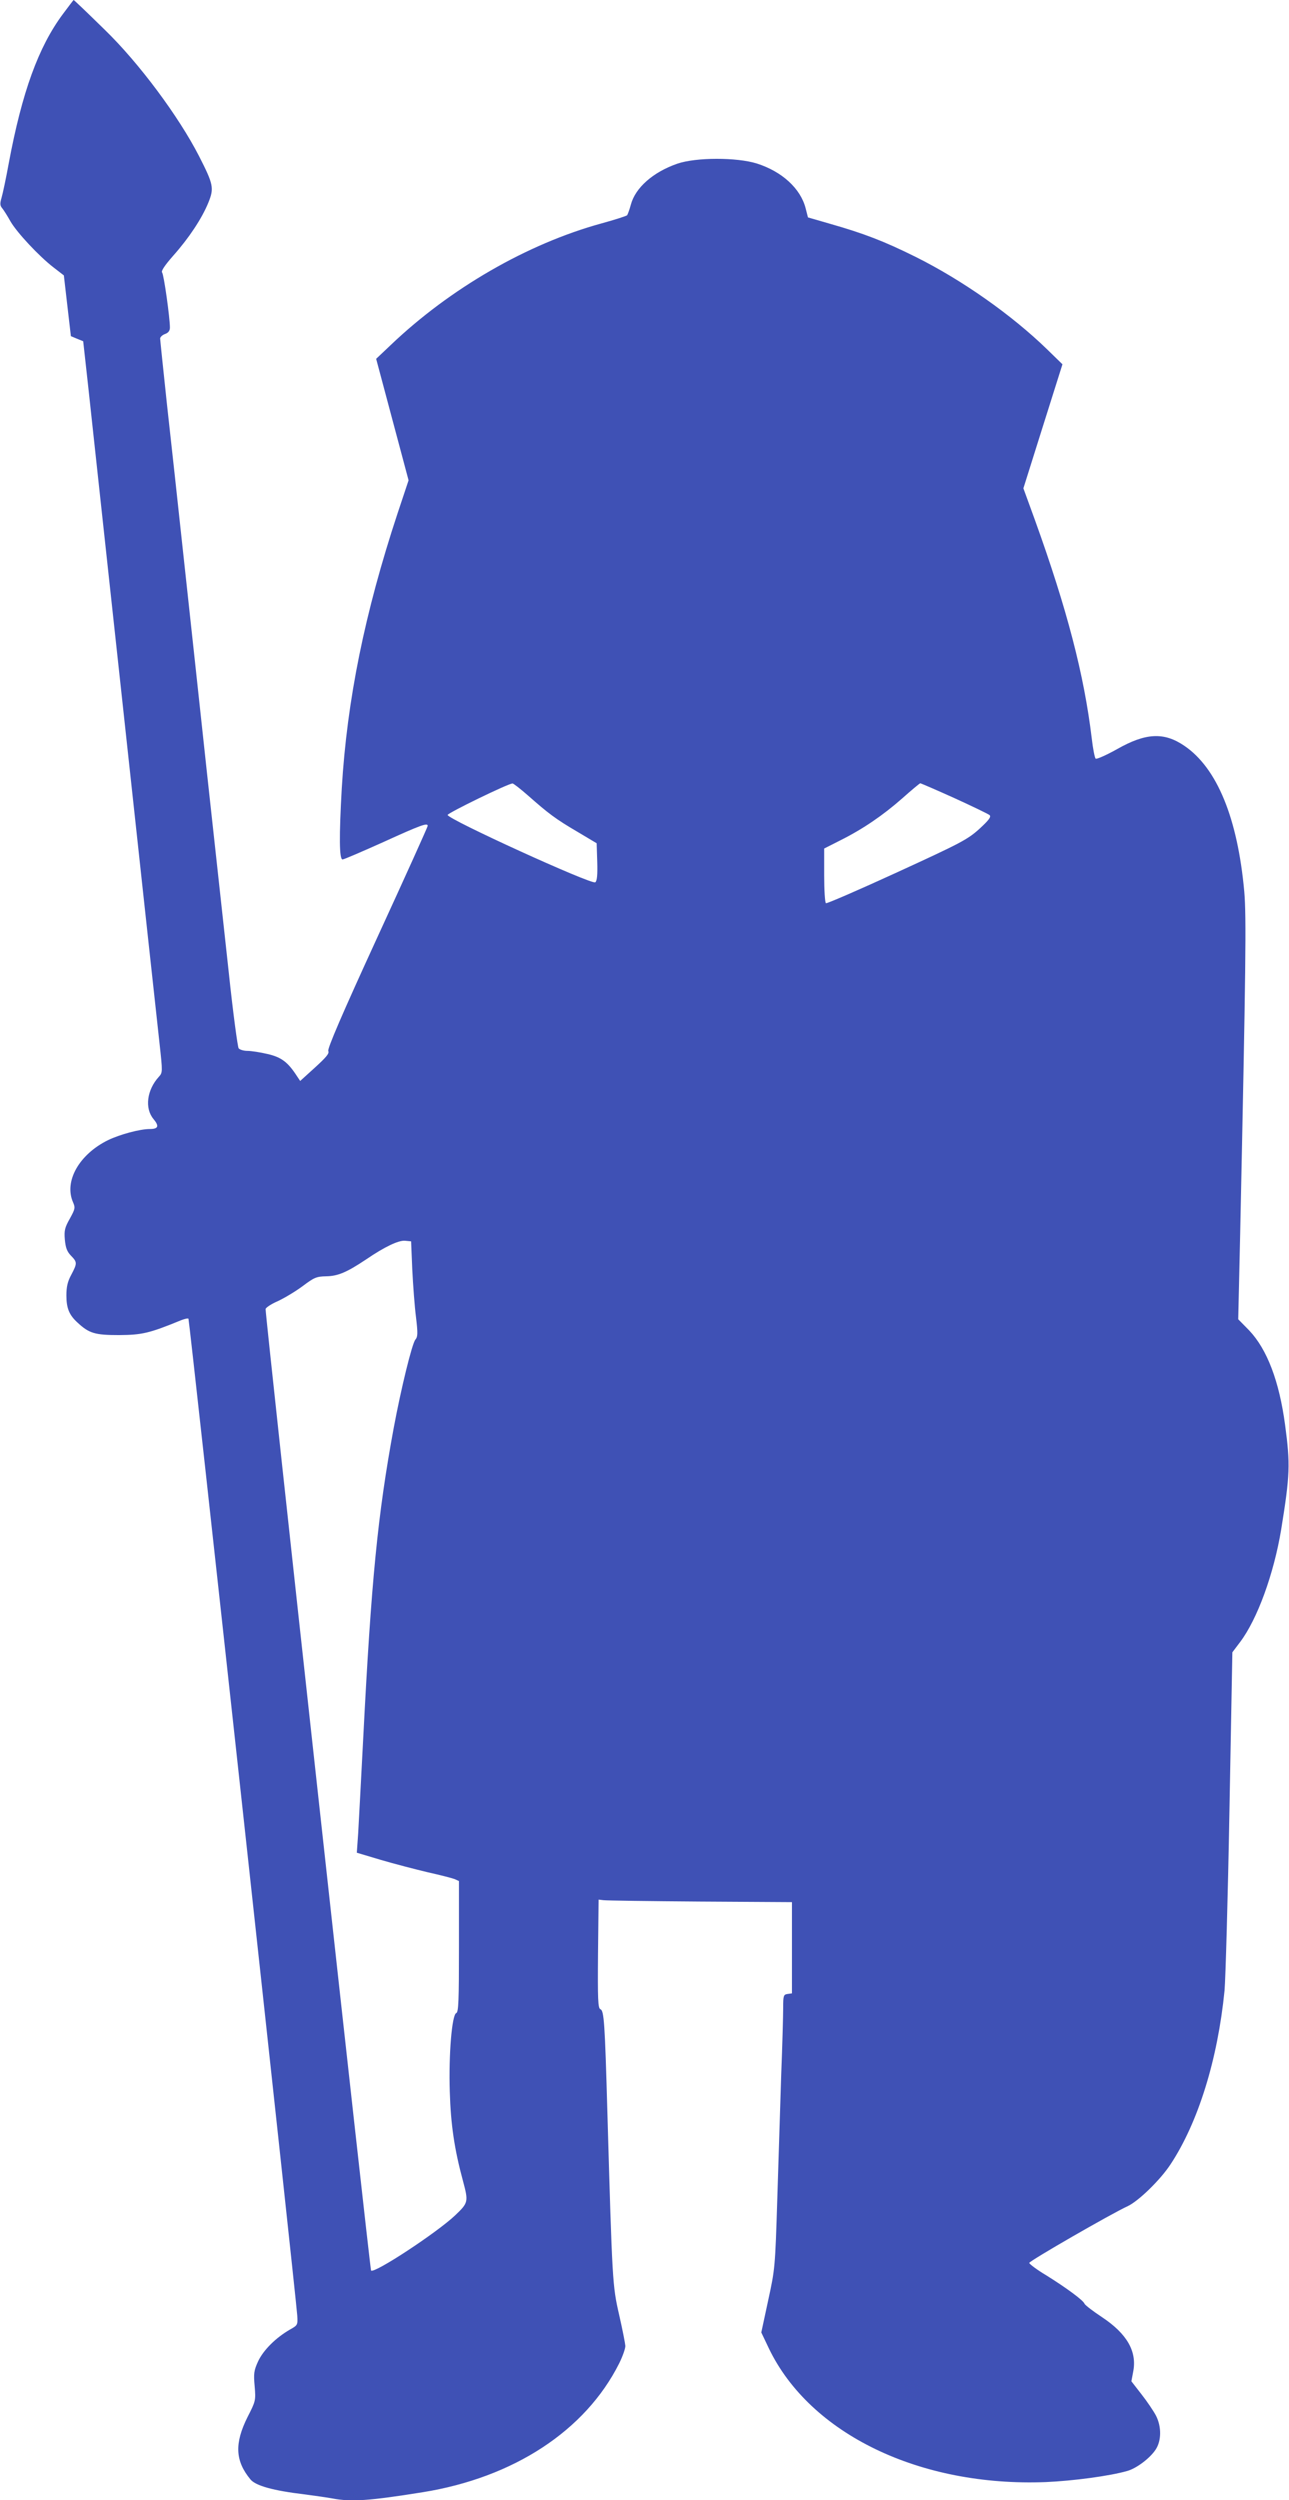 <?xml version="1.0" standalone="no"?>
<!DOCTYPE svg PUBLIC "-//W3C//DTD SVG 20010904//EN"
 "http://www.w3.org/TR/2001/REC-SVG-20010904/DTD/svg10.dtd">
<svg version="1.0" xmlns="http://www.w3.org/2000/svg"
 width="660pt" height="1280pt" viewBox="0 0 660 1280"
 preserveAspectRatio="xMidYMid meet">
<g transform="translate(0,1280) scale(0.1,-0.1)"
fill="#3f51b5" stroke="none">
<path d="M322 12728 c-125 -168 -209 -399 -277 -763 -14 -77 -31 -157 -37
-177 -9 -31 -8 -41 4 -55 8 -10 27 -40 42 -67 33 -57 146 -178 220 -235 l53
-41 18 -156 18 -155 31 -13 32 -13 27 -244 c14 -134 99 -910 187 -1724 88
-814 168 -1546 177 -1628 16 -146 16 -148 -4 -170 -61 -67 -73 -161 -27 -216
30 -36 25 -51 -19 -51 -51 0 -154 -28 -214 -57 -148 -73 -226 -211 -179 -318
12 -28 11 -34 -16 -83 -26 -46 -30 -61 -26 -108 4 -42 11 -61 31 -82 33 -34
33 -39 2 -98 -19 -35 -25 -62 -25 -106 0 -65 14 -100 57 -139 59 -55 89 -64
213 -64 117 1 154 9 317 76 18 7 35 11 38 8 5 -6 550 -5000 557 -5103 3 -49 2
-50 -37 -72 -73 -42 -136 -105 -163 -162 -22 -48 -24 -63 -18 -129 6 -72 5
-76 -36 -156 -68 -136 -64 -225 14 -320 27 -33 118 -58 278 -77 52 -7 117 -16
143 -21 96 -18 187 -12 461 32 466 75 833 315 1006 659 18 36 32 76 32 90 -1
14 -15 86 -32 160 -34 149 -35 166 -60 1035 -13 461 -17 522 -36 529 -12 5
-14 49 -12 283 l3 278 25 -3 c14 -2 237 -5 495 -7 l470 -3 0 -234 0 -233 -22
-3 c-21 -3 -23 -8 -23 -71 0 -38 -4 -191 -10 -342 -5 -151 -14 -436 -20 -634
-11 -356 -12 -362 -47 -523 l-35 -163 39 -82 c211 -438 773 -709 1418 -684
138 6 327 31 417 57 47 13 116 65 145 109 30 45 31 117 2 174 -12 23 -45 72
-74 109 l-52 67 9 48 c21 104 -31 195 -159 280 -47 31 -87 62 -90 69 -6 17
-88 78 -195 145 -49 29 -88 59 -88 64 0 10 420 252 505 291 55 26 166 134 218
213 142 215 242 537 277 891 5 58 17 471 25 918 l15 813 40 53 c88 117 172
347 210 576 45 278 47 334 20 535 -30 224 -92 387 -184 484 l-56 57 10 440
c29 1366 32 1620 21 1749 -34 376 -139 633 -307 747 -104 71 -198 66 -344 -17
-57 -32 -106 -53 -110 -49 -5 5 -14 52 -20 104 -39 325 -126 660 -291 1118
l-59 162 100 318 100 317 -78 76 c-181 176 -435 355 -674 474 -161 80 -265
120 -437 169 l-114 33 -12 47 c-26 101 -121 188 -250 229 -103 32 -311 32
-407 -1 -124 -43 -215 -123 -238 -210 -7 -26 -16 -50 -19 -54 -4 -4 -63 -23
-132 -42 -379 -104 -775 -333 -1078 -622 l-75 -71 83 -311 83 -311 -56 -168
c-169 -512 -259 -957 -286 -1408 -14 -248 -13 -365 4 -365 7 0 102 41 211 90
191 87 225 99 225 82 0 -5 -116 -262 -259 -573 -179 -390 -256 -569 -250 -580
6 -12 -11 -32 -68 -84 l-76 -69 -16 24 c-47 73 -81 98 -151 114 -38 9 -84 16
-103 16 -19 0 -39 6 -45 13 -5 6 -29 183 -51 392 -23 209 -73 670 -112 1025
-38 355 -92 850 -119 1100 -27 250 -65 601 -85 779 -19 179 -35 331 -35 338 0
7 11 18 25 23 17 6 25 17 25 33 0 50 -31 272 -40 282 -6 7 13 36 57 86 81 91
147 191 180 272 30 74 26 93 -48 238 -104 203 -307 476 -481 645 -104 102
-159 154 -161 154 -1 0 -26 -33 -55 -72z m2382 -4001 c103 -91 141 -120 252
-185 l99 -59 3 -95 c2 -68 -1 -98 -10 -105 -17 -14 -760 325 -756 345 3 11
306 159 332 161 4 1 40 -27 80 -62z m2183 -13 c92 -42 173 -81 180 -87 9 -9
-4 -26 -53 -71 -60 -54 -94 -72 -421 -222 -196 -90 -360 -161 -364 -158 -5 3
-9 67 -9 143 l0 137 83 42 c116 58 218 128 317 215 47 42 88 76 92 77 3 0 82
-34 175 -76z m-2776 -2414 c4 -80 12 -189 19 -243 10 -84 9 -101 -3 -115 -17
-19 -74 -253 -111 -452 -82 -444 -115 -782 -156 -1585 -11 -214 -23 -435 -26
-490 l-7 -100 124 -37 c68 -20 176 -48 239 -63 63 -14 125 -30 138 -35 l22
-10 0 -335 c0 -277 -2 -337 -14 -341 -22 -9 -39 -211 -33 -402 5 -167 23 -293
68 -459 28 -105 27 -110 -40 -174 -94 -89 -415 -300 -431 -283 -6 7 -540 4871
-540 4922 0 7 28 26 63 41 34 16 91 50 127 77 59 44 70 49 120 50 60 1 105 20
204 86 95 65 167 99 200 96 l31 -3 6 -145z"/>
</g>
</svg>
